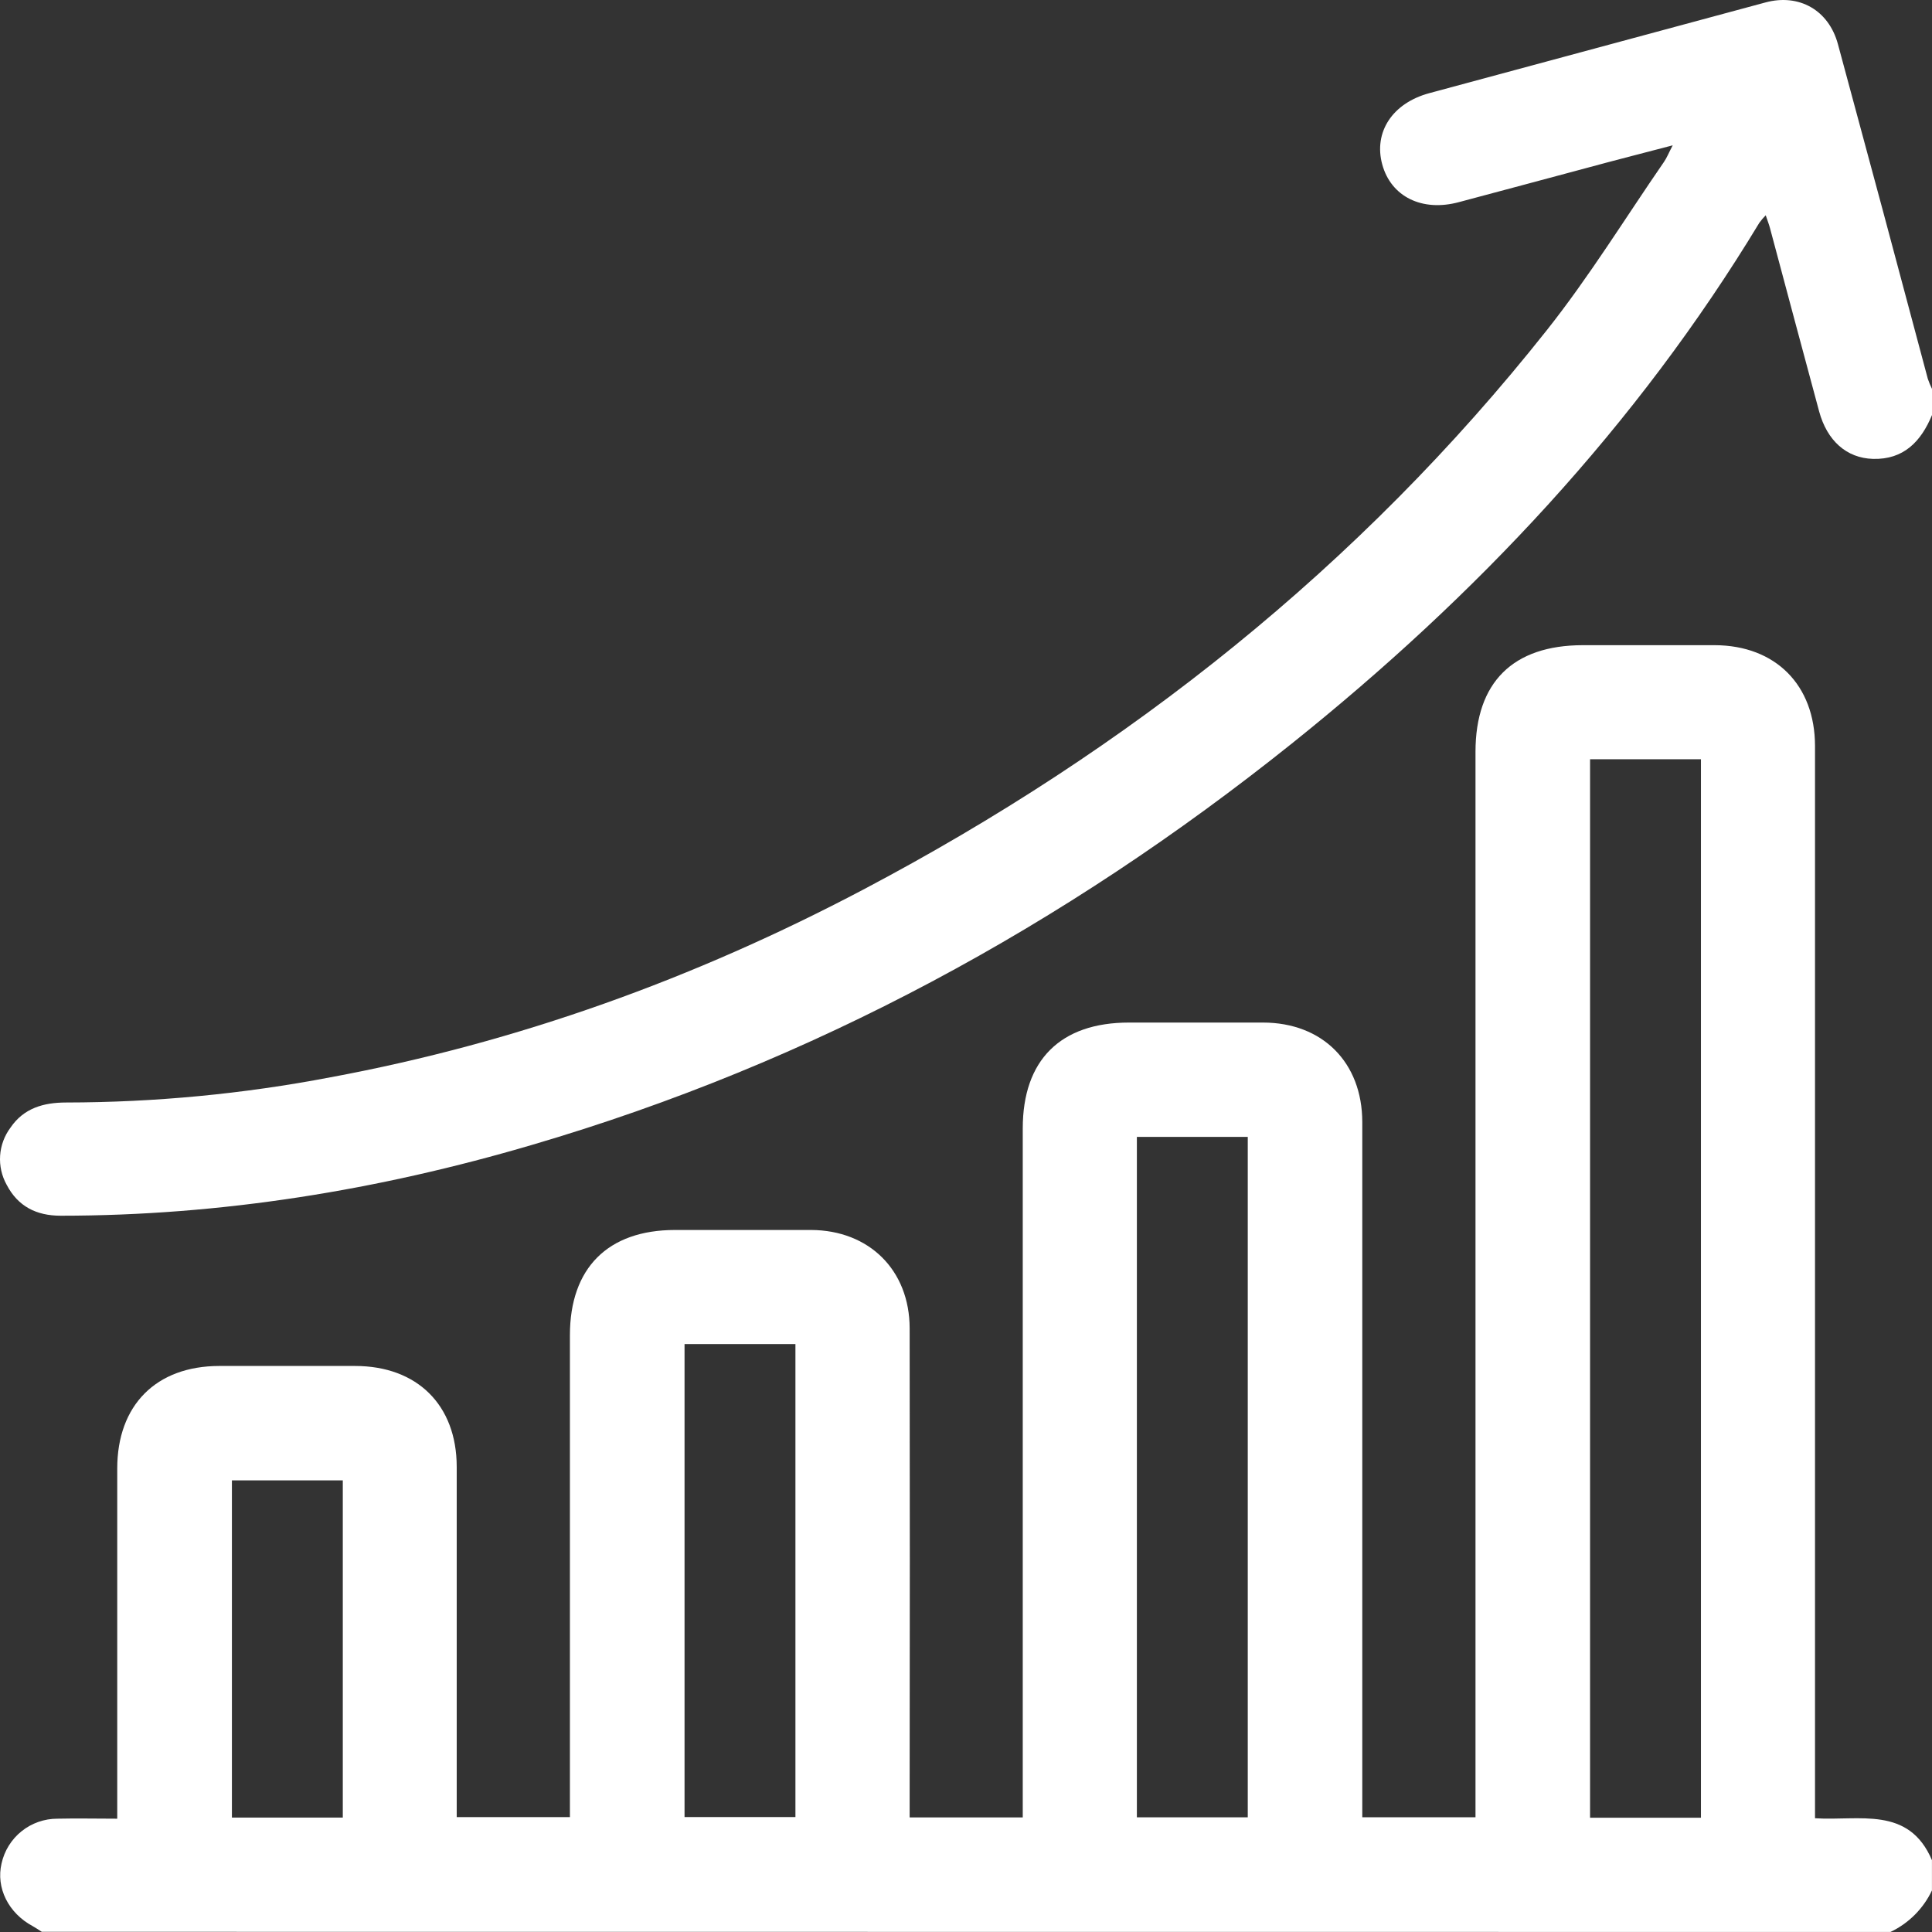 <?xml version="1.0" encoding="UTF-8"?> <svg xmlns="http://www.w3.org/2000/svg" width="167" height="167" viewBox="0 0 167 167" fill="none"><rect x="0" y="0" width="167" height="167" fill="#333333" stroke="none"/> <path d="M3.612 166.983C3.35 166.818 3.093 166.639 2.823 166.491C0.723 165.363 -0.362 163.18 0.135 161.071C0.378 159.974 0.989 158.992 1.866 158.289C2.743 157.587 3.834 157.205 4.958 157.206C6.631 157.167 8.3 157.206 10.134 157.206V155.311C10.134 145.857 10.134 136.399 10.134 126.939C10.134 121.458 13.498 118.081 18.948 118.073C22.86 118.073 26.774 118.073 30.69 118.073C36.062 118.073 39.473 121.454 39.478 126.786C39.478 136.241 39.478 145.698 39.478 155.159V157.067H49.263V155.198C49.263 141.935 49.263 128.673 49.263 115.411C49.263 109.607 52.548 106.322 58.343 106.318C62.264 106.318 66.186 106.318 70.107 106.318C75.143 106.34 78.62 109.803 78.629 114.814C78.649 128.242 78.649 141.667 78.629 155.089V157.097H88.406V97.539C88.406 91.631 91.665 88.389 97.586 88.389C101.446 88.389 105.306 88.389 109.166 88.389C114.308 88.389 117.75 91.835 117.754 96.99C117.754 116.337 117.754 135.686 117.754 155.037V157.084H127.54V64.993C127.54 58.984 130.772 55.773 136.82 55.769C140.623 55.769 144.427 55.769 148.235 55.769C153.463 55.791 156.883 59.202 156.888 64.483C156.888 94.691 156.888 124.912 156.888 155.146V157.167C160.696 157.416 164.987 156.069 166.996 160.792V163.406C166.25 164.981 164.984 166.249 163.41 166.996L3.612 166.983ZM137.443 65.629V157.124H147.028V65.629H137.443ZM98.27 157.089H107.855V98.27H98.27V157.089ZM59.171 116.177V157.063H68.756V116.177H59.171ZM29.631 127.963H20.046V157.111H29.631V127.963Z" fill="white"></path> <path d="M167 35.875C166.055 38.163 164.547 39.74 161.898 39.666C159.606 39.6 157.929 38.084 157.245 35.566C155.811 30.277 154.409 24.983 152.988 19.689C152.905 19.384 152.788 19.088 152.627 18.609C152.428 18.81 152.245 19.026 152.078 19.254C141.455 36.812 127.618 51.495 111.676 64.26C92.005 80.006 70.246 91.844 46.013 98.955C32.707 102.876 19.14 105.085 5.241 105.085C3.146 105.085 1.551 104.283 0.575 102.41C0.148 101.643 -0.048 100.77 0.01 99.895C0.068 99.02 0.378 98.181 0.902 97.478C2.048 95.787 3.764 95.299 5.72 95.299C13.385 95.289 21.031 94.56 28.559 93.121C44.75 90.119 60.06 84.572 74.594 76.909C97.56 64.801 117.527 48.959 133.7 28.547C137.369 23.92 140.48 18.857 143.839 13.986C144.078 13.638 144.235 13.232 144.588 12.562C141.926 13.263 139.525 13.869 137.133 14.522C133.465 15.498 129.796 16.496 126.128 17.467C122.926 18.339 120.237 16.997 119.479 14.213C118.721 11.429 120.351 8.915 123.549 8.052C133.235 5.438 142.922 2.824 152.609 0.21C155.506 -0.57 158.073 0.868 158.87 3.822C161.484 13.459 164.074 23.099 166.638 32.743C166.74 33.041 166.861 33.332 167 33.614V35.875Z" fill="white"></path> </svg> 